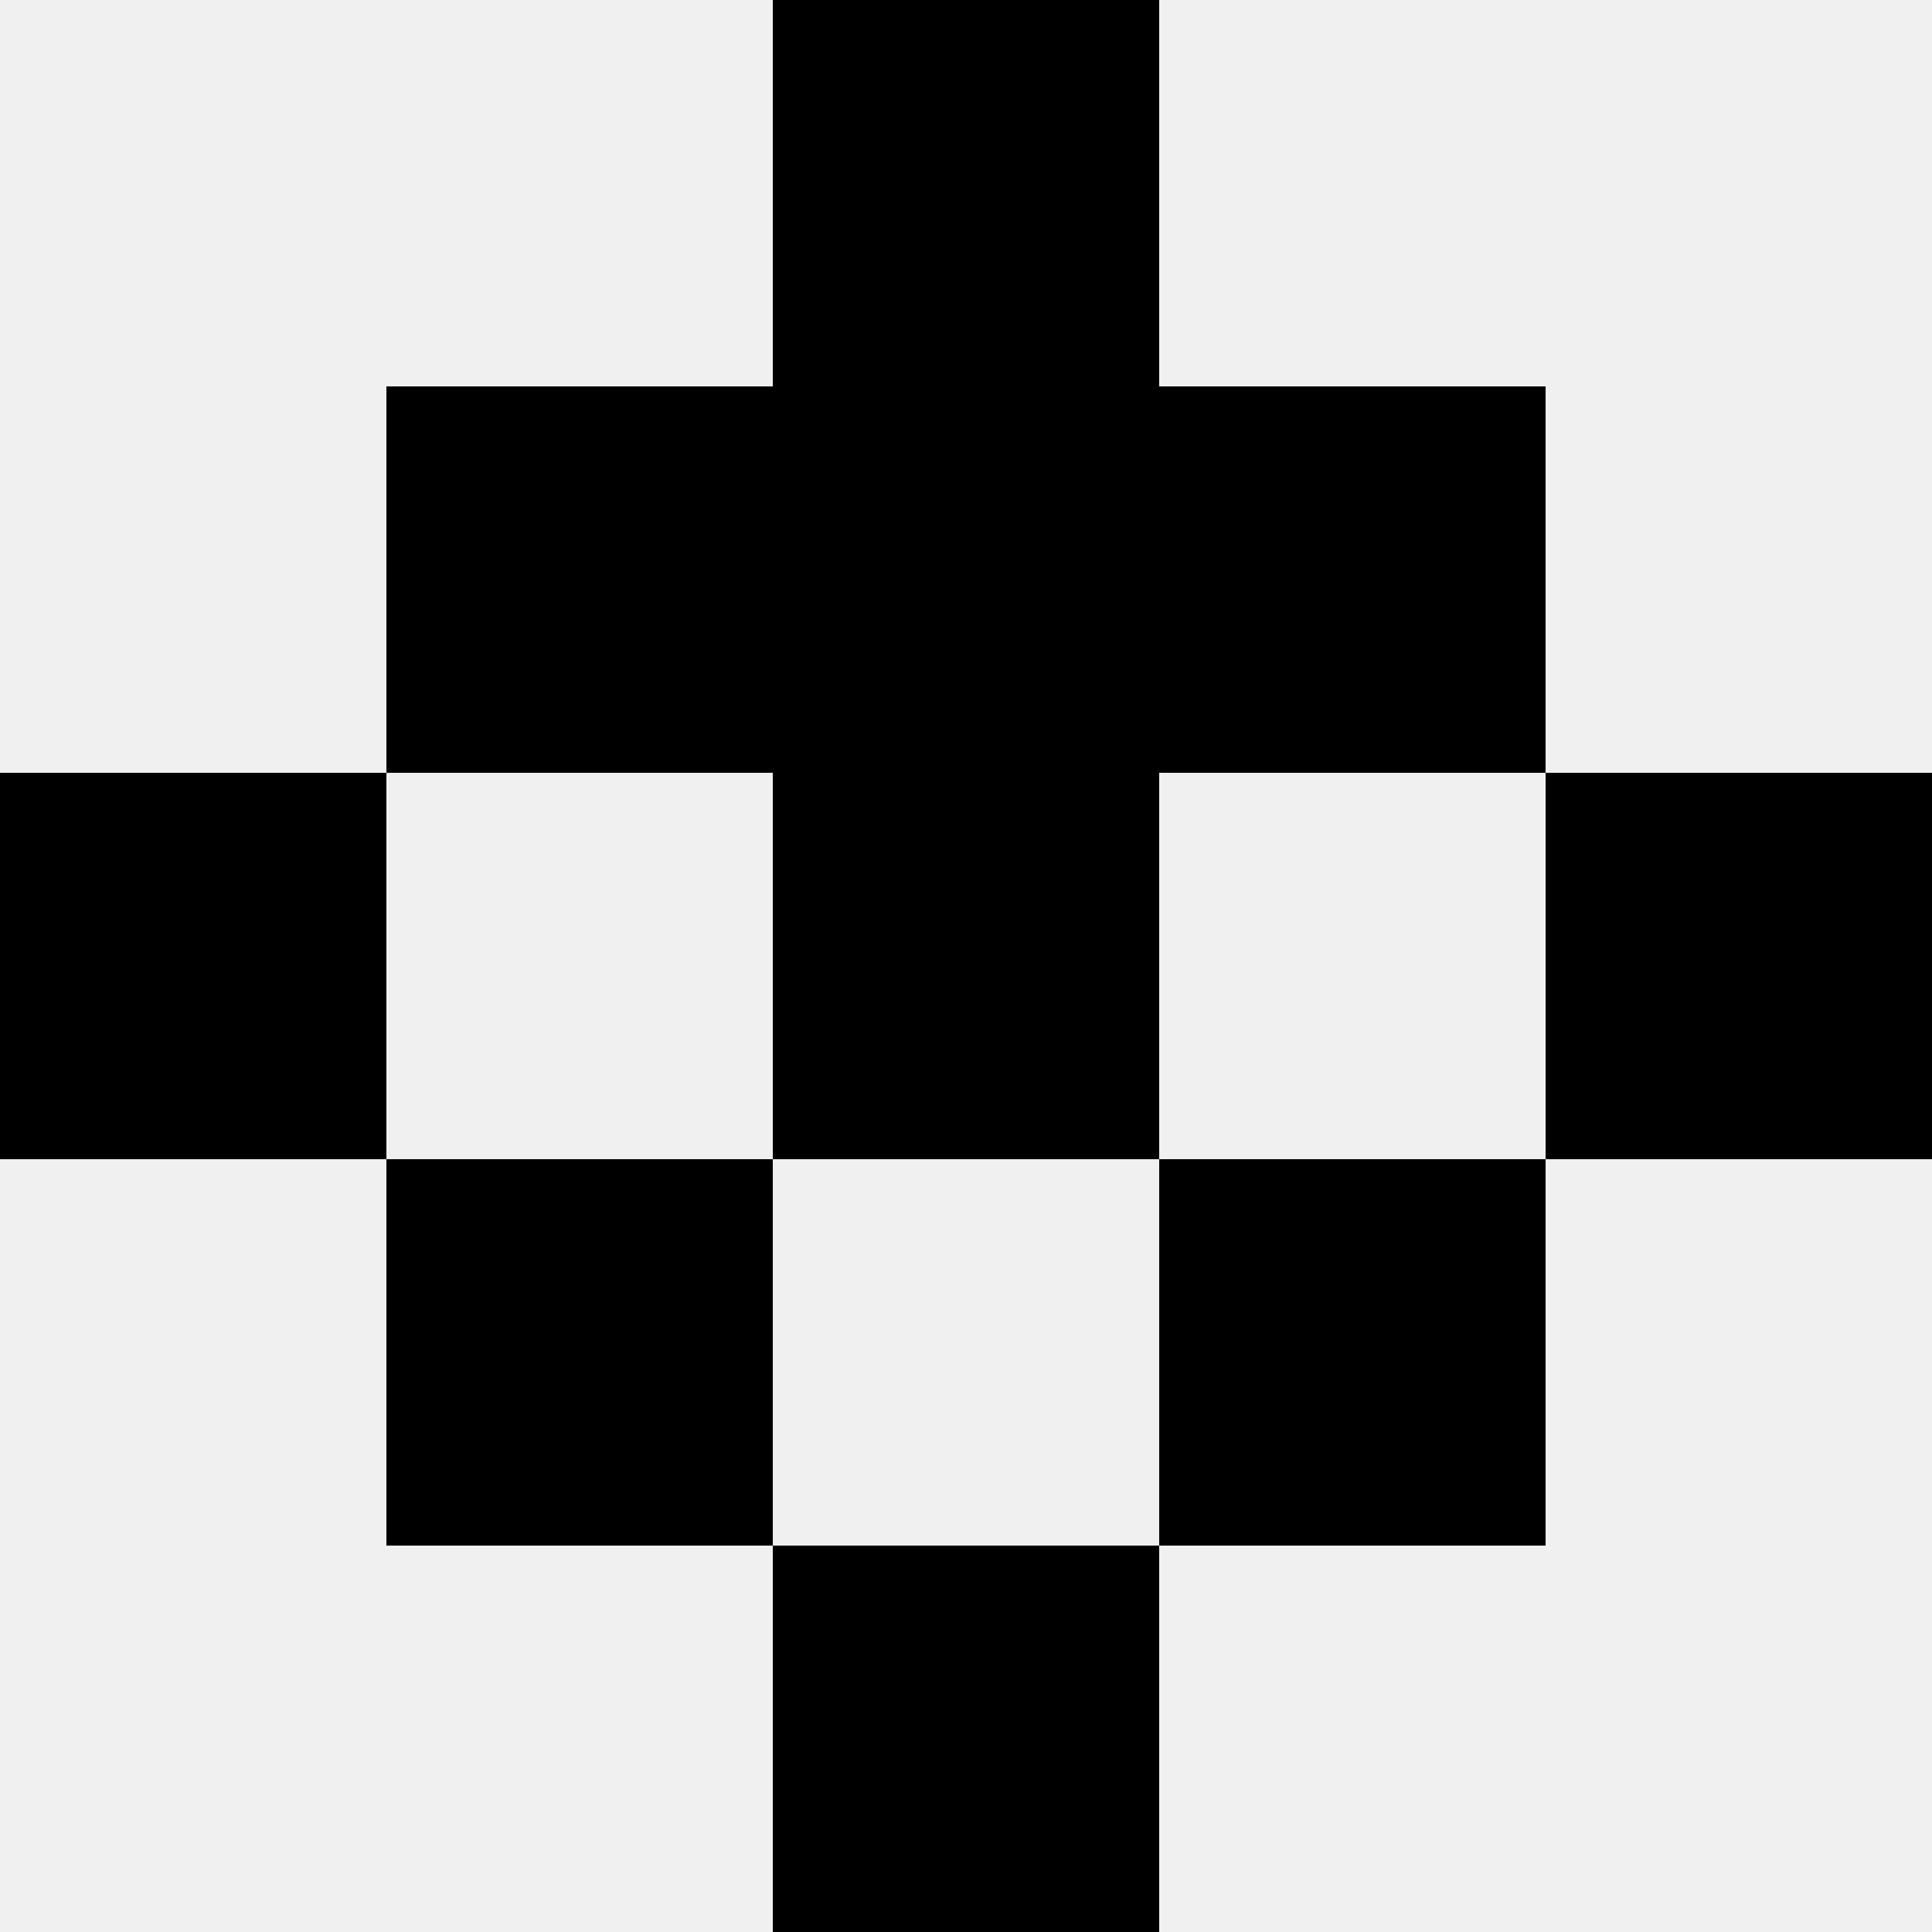 <svg width='80' height='80' xmlns='http://www.w3.org/2000/svg'><rect width='100%' height='100%' fill='#f0f0f0'/><rect x='32' y='0' width='16' height='16' fill='hsl(122, 70%, 50%)' /><rect x='32' y='0' width='16' height='16' fill='hsl(122, 70%, 50%)' /><rect x='16' y='16' width='16' height='16' fill='hsl(122, 70%, 50%)' /><rect x='48' y='16' width='16' height='16' fill='hsl(122, 70%, 50%)' /><rect x='32' y='16' width='16' height='16' fill='hsl(122, 70%, 50%)' /><rect x='32' y='16' width='16' height='16' fill='hsl(122, 70%, 50%)' /><rect x='0' y='32' width='16' height='16' fill='hsl(122, 70%, 50%)' /><rect x='64' y='32' width='16' height='16' fill='hsl(122, 70%, 50%)' /><rect x='32' y='32' width='16' height='16' fill='hsl(122, 70%, 50%)' /><rect x='32' y='32' width='16' height='16' fill='hsl(122, 70%, 50%)' /><rect x='16' y='48' width='16' height='16' fill='hsl(122, 70%, 50%)' /><rect x='48' y='48' width='16' height='16' fill='hsl(122, 70%, 50%)' /><rect x='32' y='64' width='16' height='16' fill='hsl(122, 70%, 50%)' /><rect x='32' y='64' width='16' height='16' fill='hsl(122, 70%, 50%)' /></svg>